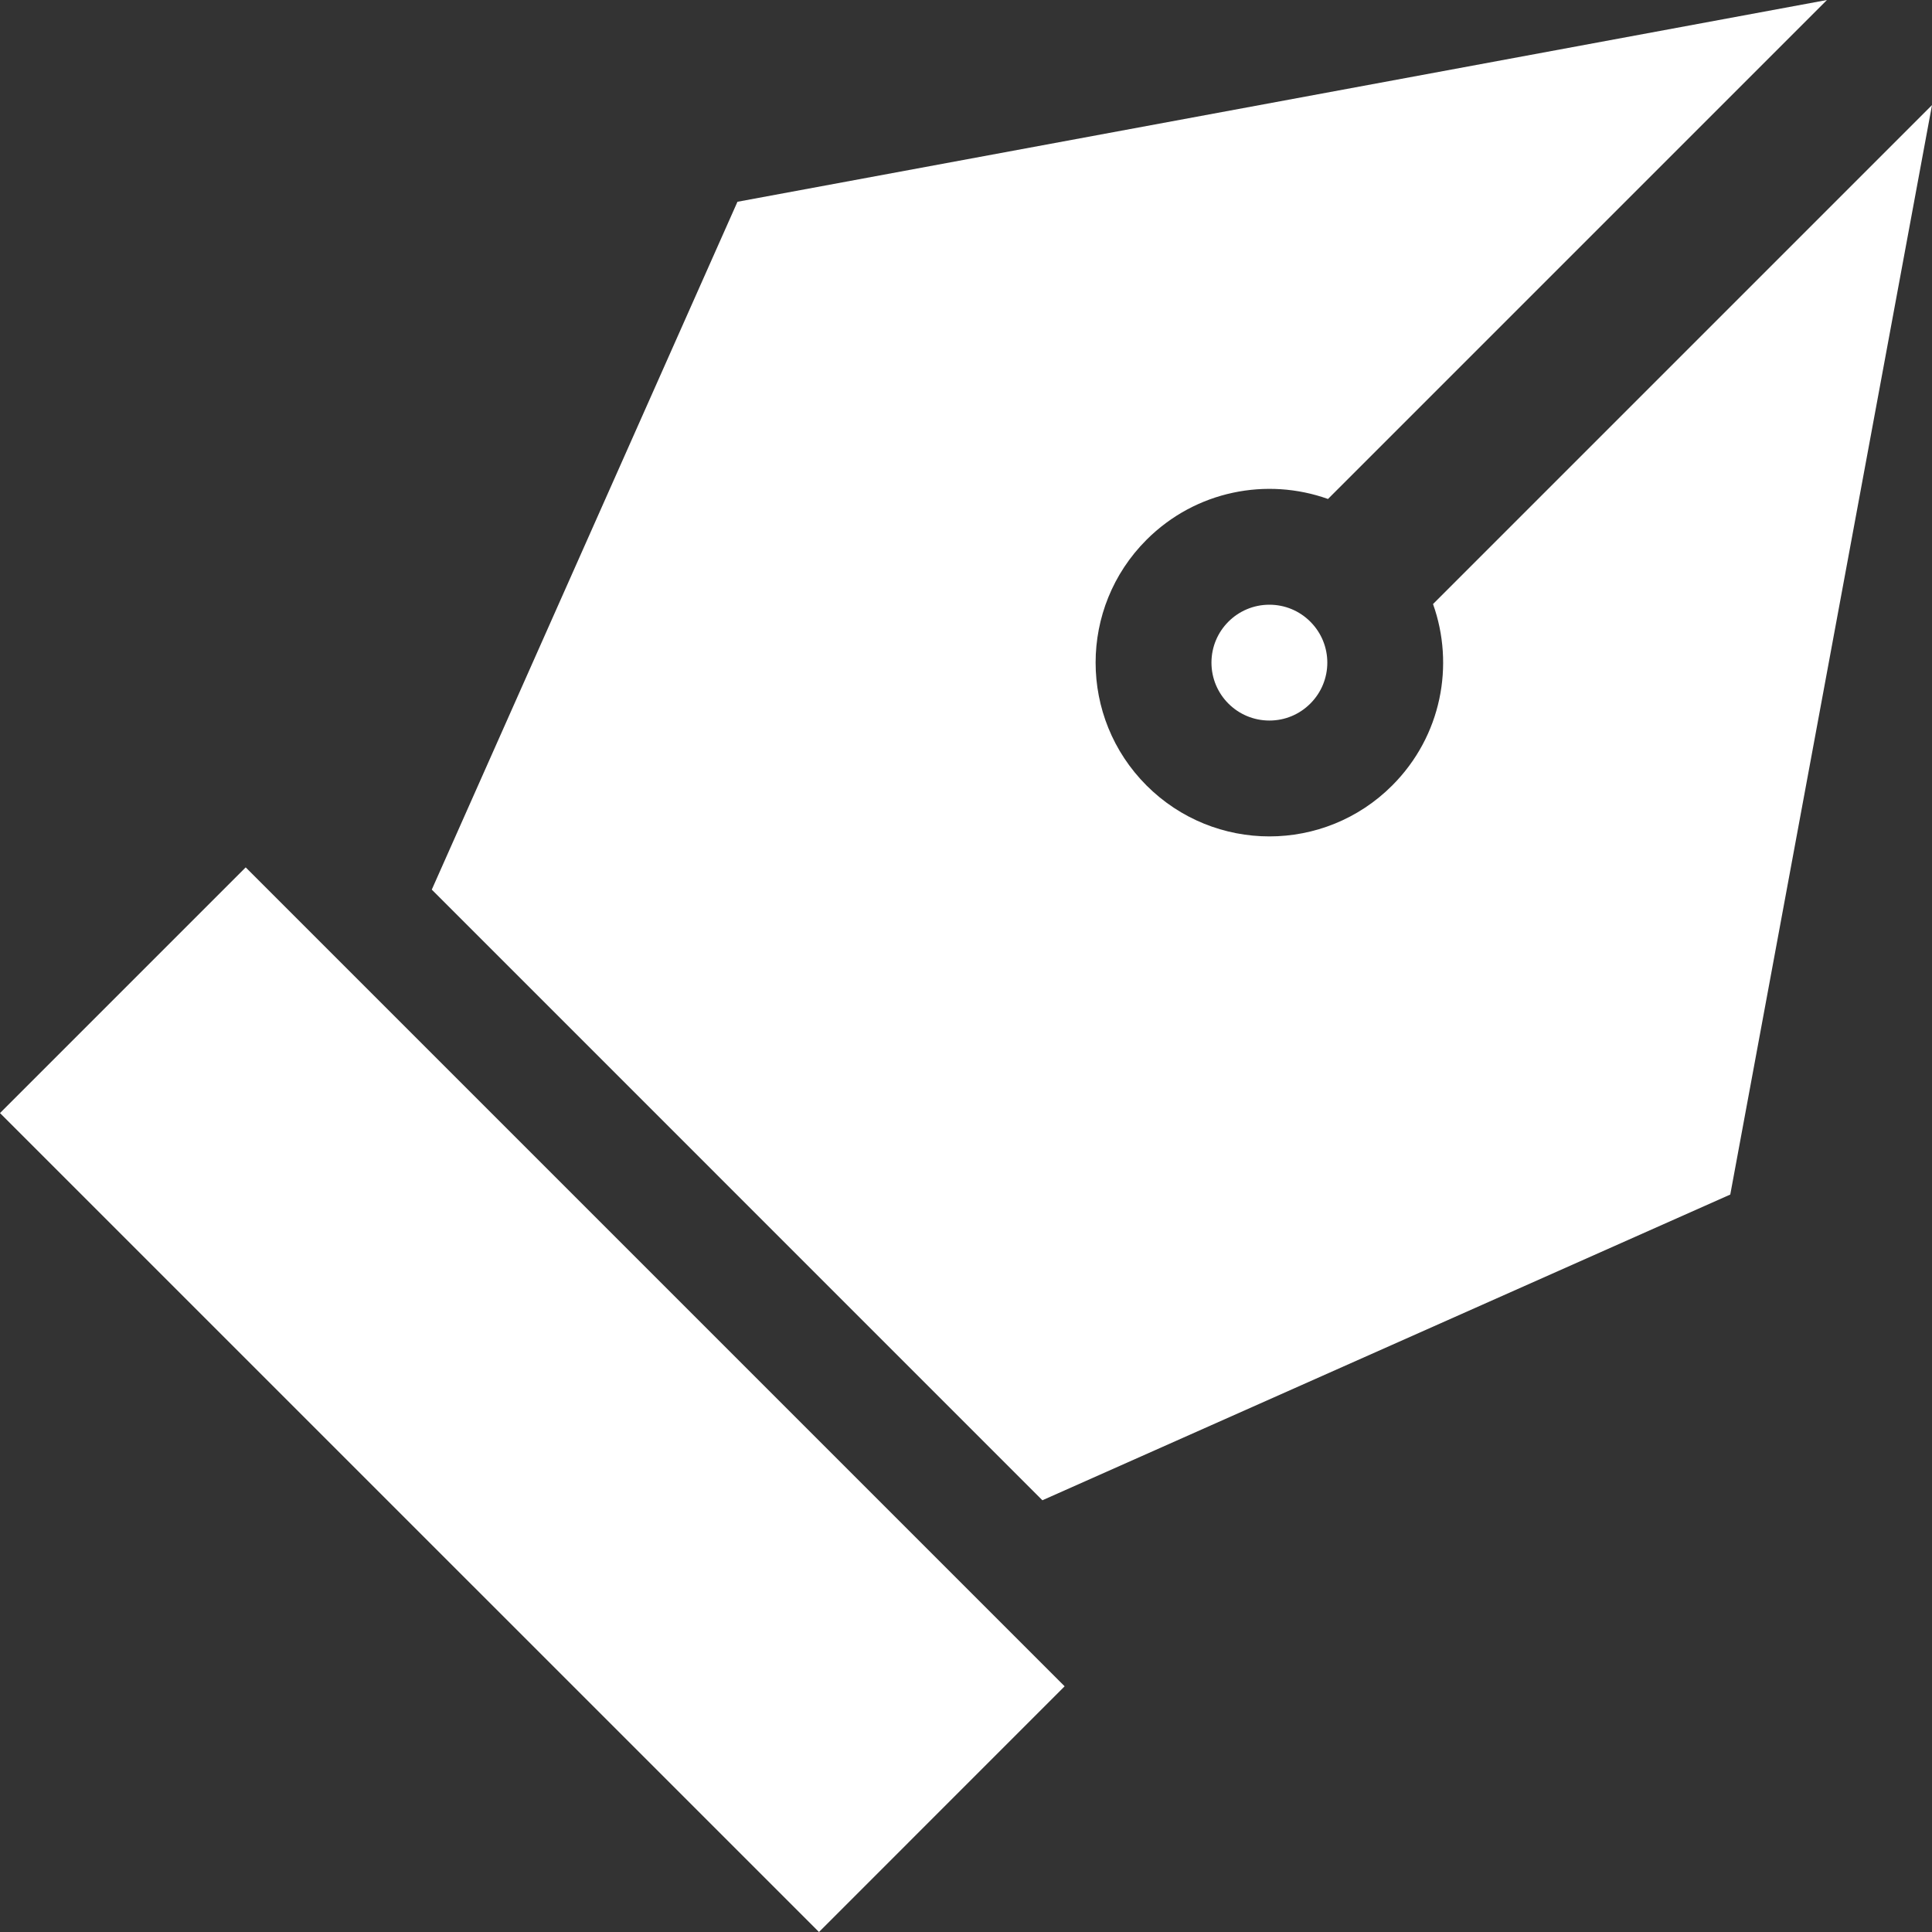 <?xml version="1.0" encoding="UTF-8"?> <svg xmlns="http://www.w3.org/2000/svg" width="41" height="41" viewBox="0 0 41 41" fill="none"><rect x="0" y="0" width="41" height="41" fill="#333333" stroke="none"/> <g clip-path="url(#clip0_102_119)"> <path d="M30.411 12.819C30.871 14.107 30.596 15.617 29.545 16.669C28.105 18.11 25.772 18.11 24.331 16.669C22.891 15.228 22.89 12.896 24.331 11.455C25.378 10.409 26.889 10.127 28.182 10.589L38.771 0L15.65 4.282L9.163 18.879C9.557 19.273 20.741 30.457 22.121 31.838L22.121 31.838L36.719 25.35L41 2.23L30.411 12.819Z" fill="white"></path> <path d="M5.214 18.407L0 23.621L17.38 41L22.593 35.786C21.388 34.581 6.086 19.279 5.214 18.407V18.407Z" fill="white"></path> <path d="M25.709 14.062C25.709 14.741 26.259 15.291 26.938 15.291C27.267 15.291 27.575 15.163 27.807 14.931L27.807 14.931C28.288 14.451 28.288 13.673 27.807 13.193C27.575 12.961 27.267 12.833 26.938 12.833C26.259 12.833 25.709 13.383 25.709 14.062Z" fill="white"></path> </g> <defs> <clipPath id="clip0_102_119"> <rect width="41" height="41" fill="white"></rect> </clipPath> </defs> </svg> 